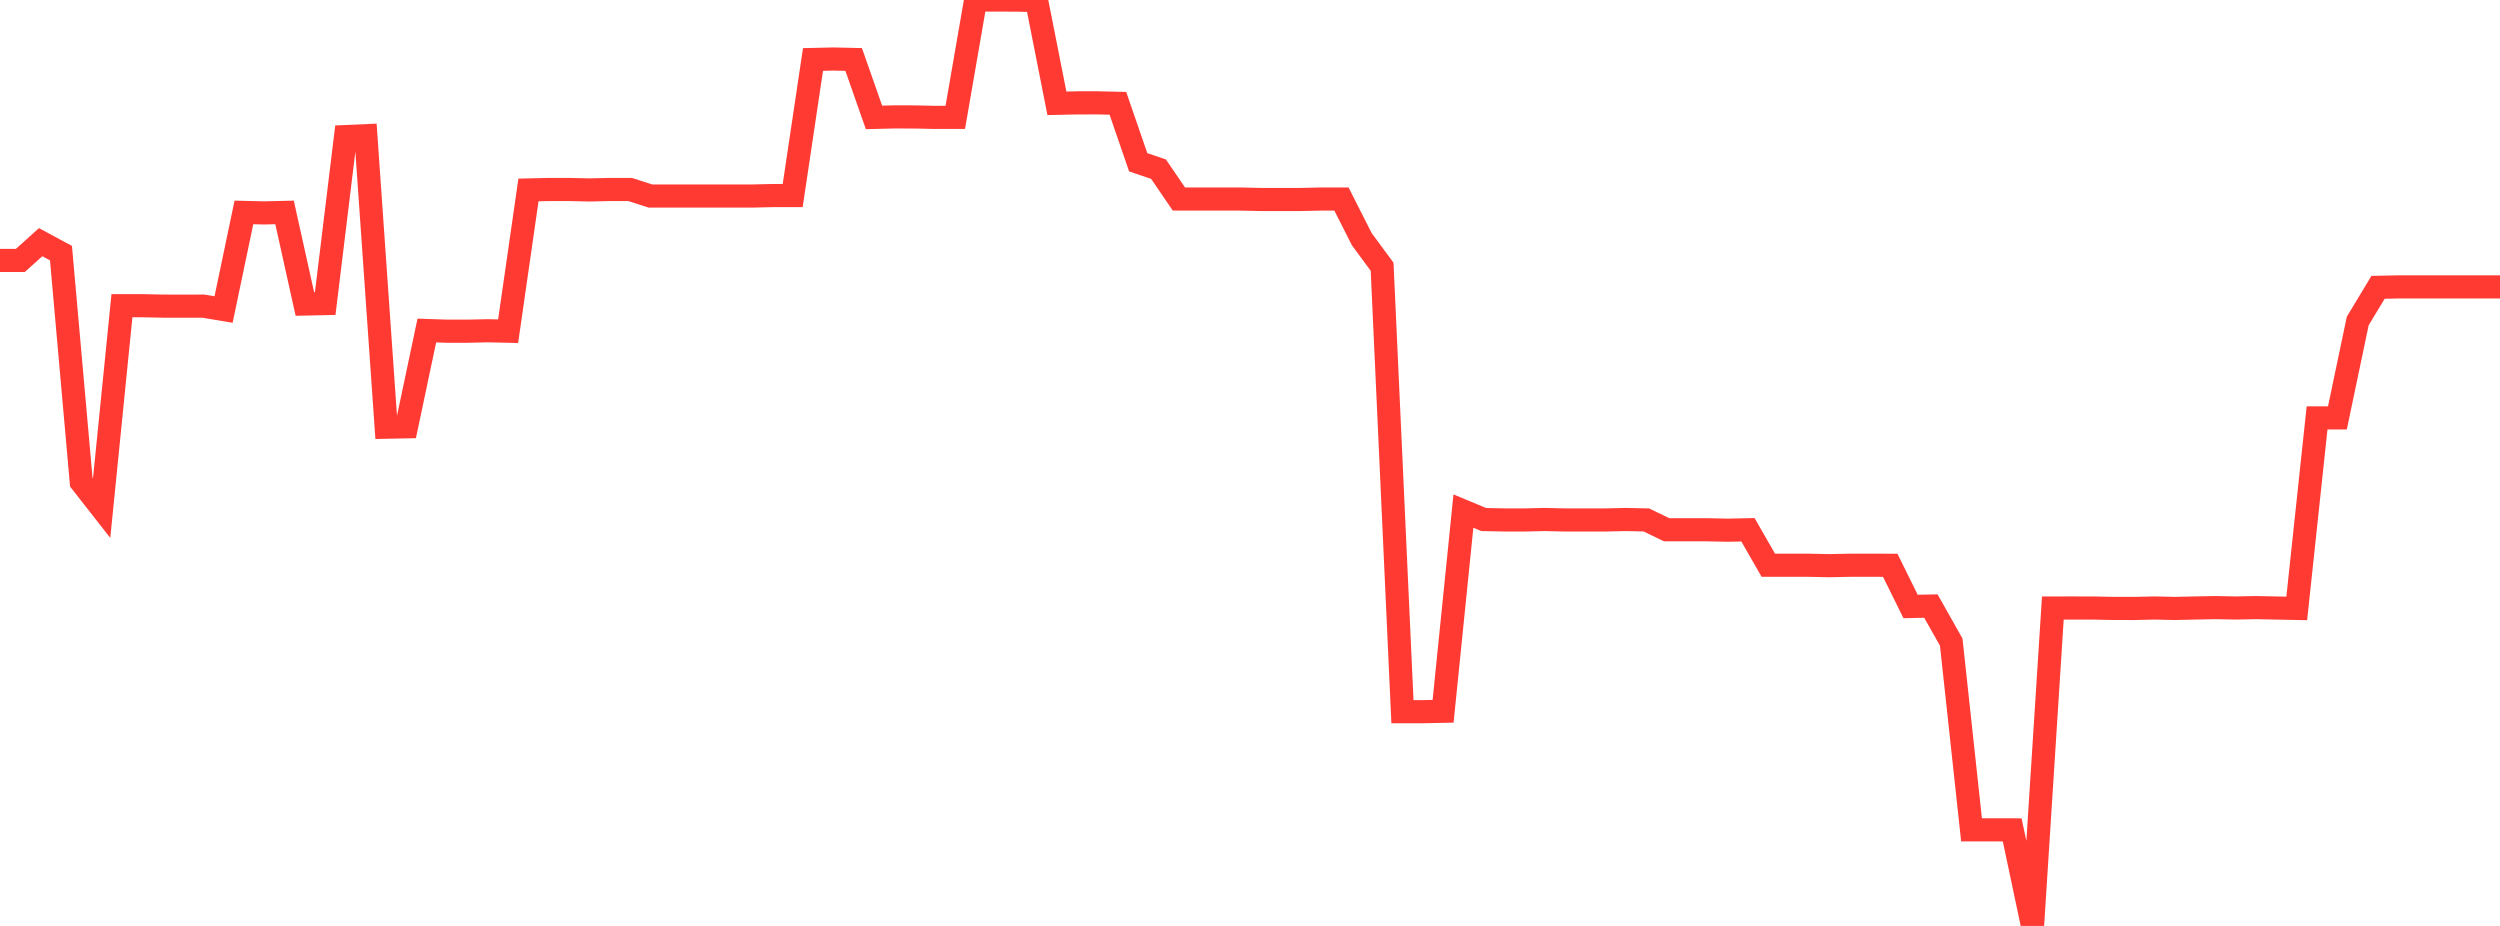 <?xml version="1.0" standalone="no"?>
<!DOCTYPE svg PUBLIC "-//W3C//DTD SVG 1.1//EN" "http://www.w3.org/Graphics/SVG/1.1/DTD/svg11.dtd">

<svg width="135" height="50" viewBox="0 0 135 50" preserveAspectRatio="none" 
  xmlns="http://www.w3.org/2000/svg"
  xmlns:xlink="http://www.w3.org/1999/xlink">


<polyline points="0.0, 14.064 1.098, 14.064 2.195, 13.077 3.293, 13.67 4.39, 26.034 5.488, 27.437 6.585, 16.509 7.683, 16.508 8.78, 16.531 9.878, 16.534 10.976, 16.531 12.073, 16.715 13.171, 11.471 14.268, 11.497 15.366, 11.471 16.463, 16.417 17.561, 16.393 18.659, 7.376 19.756, 7.327 20.854, 23.069 21.951, 23.047 23.049, 17.848 24.146, 17.885 25.244, 17.885 26.341, 17.861 27.439, 17.885 28.537, 10.258 29.634, 10.232 30.732, 10.232 31.829, 10.257 32.927, 10.232 34.024, 10.232 35.122, 10.586 36.22, 10.585 37.317, 10.587 38.415, 10.586 39.512, 10.586 40.61, 10.586 41.707, 10.561 42.805, 10.56 43.902, 3.212 45.0, 3.187 46.098, 3.211 47.195, 6.339 48.293, 6.313 49.39, 6.315 50.488, 6.339 51.585, 6.339 52.683, 0.0 53.78, 0.002 54.878, 0.004 55.976, 0.03 57.073, 5.579 58.171, 5.555 59.268, 5.554 60.366, 5.579 61.463, 8.763 62.561, 9.135 63.659, 10.746 64.756, 10.749 65.854, 10.747 66.951, 10.748 68.049, 10.772 69.146, 10.772 70.244, 10.772 71.341, 10.748 72.439, 10.748 73.537, 12.917 74.634, 14.404 75.732, 38.431 76.829, 38.431 77.927, 38.409 79.024, 27.599 80.122, 28.055 81.22, 28.077 82.317, 28.078 83.415, 28.053 84.512, 28.078 85.61, 28.077 86.707, 28.077 87.805, 28.053 88.902, 28.077 90.0, 28.608 91.098, 28.606 92.195, 28.608 93.293, 28.631 94.39, 28.608 95.488, 30.522 96.585, 30.524 97.683, 30.524 98.78, 30.546 99.878, 30.524 100.976, 30.522 102.073, 30.526 103.171, 32.75 104.268, 32.727 105.366, 34.673 106.463, 44.812 107.561, 44.812 108.659, 44.813 109.756, 50.0 110.854, 32.833 111.951, 32.832 113.049, 32.834 114.146, 32.856 115.244, 32.857 116.341, 32.832 117.439, 32.856 118.537, 32.832 119.634, 32.811 120.732, 32.832 121.829, 32.811 122.927, 32.833 124.024, 32.855 125.122, 22.566 126.22, 22.567 127.317, 17.335 128.415, 15.515 129.512, 15.493 130.61, 15.493 131.707, 15.493 132.805, 15.493 133.902, 15.493 135.0, 15.493" fill="none" stroke="#ff3a33" stroke-width="1.25"/>

</svg>